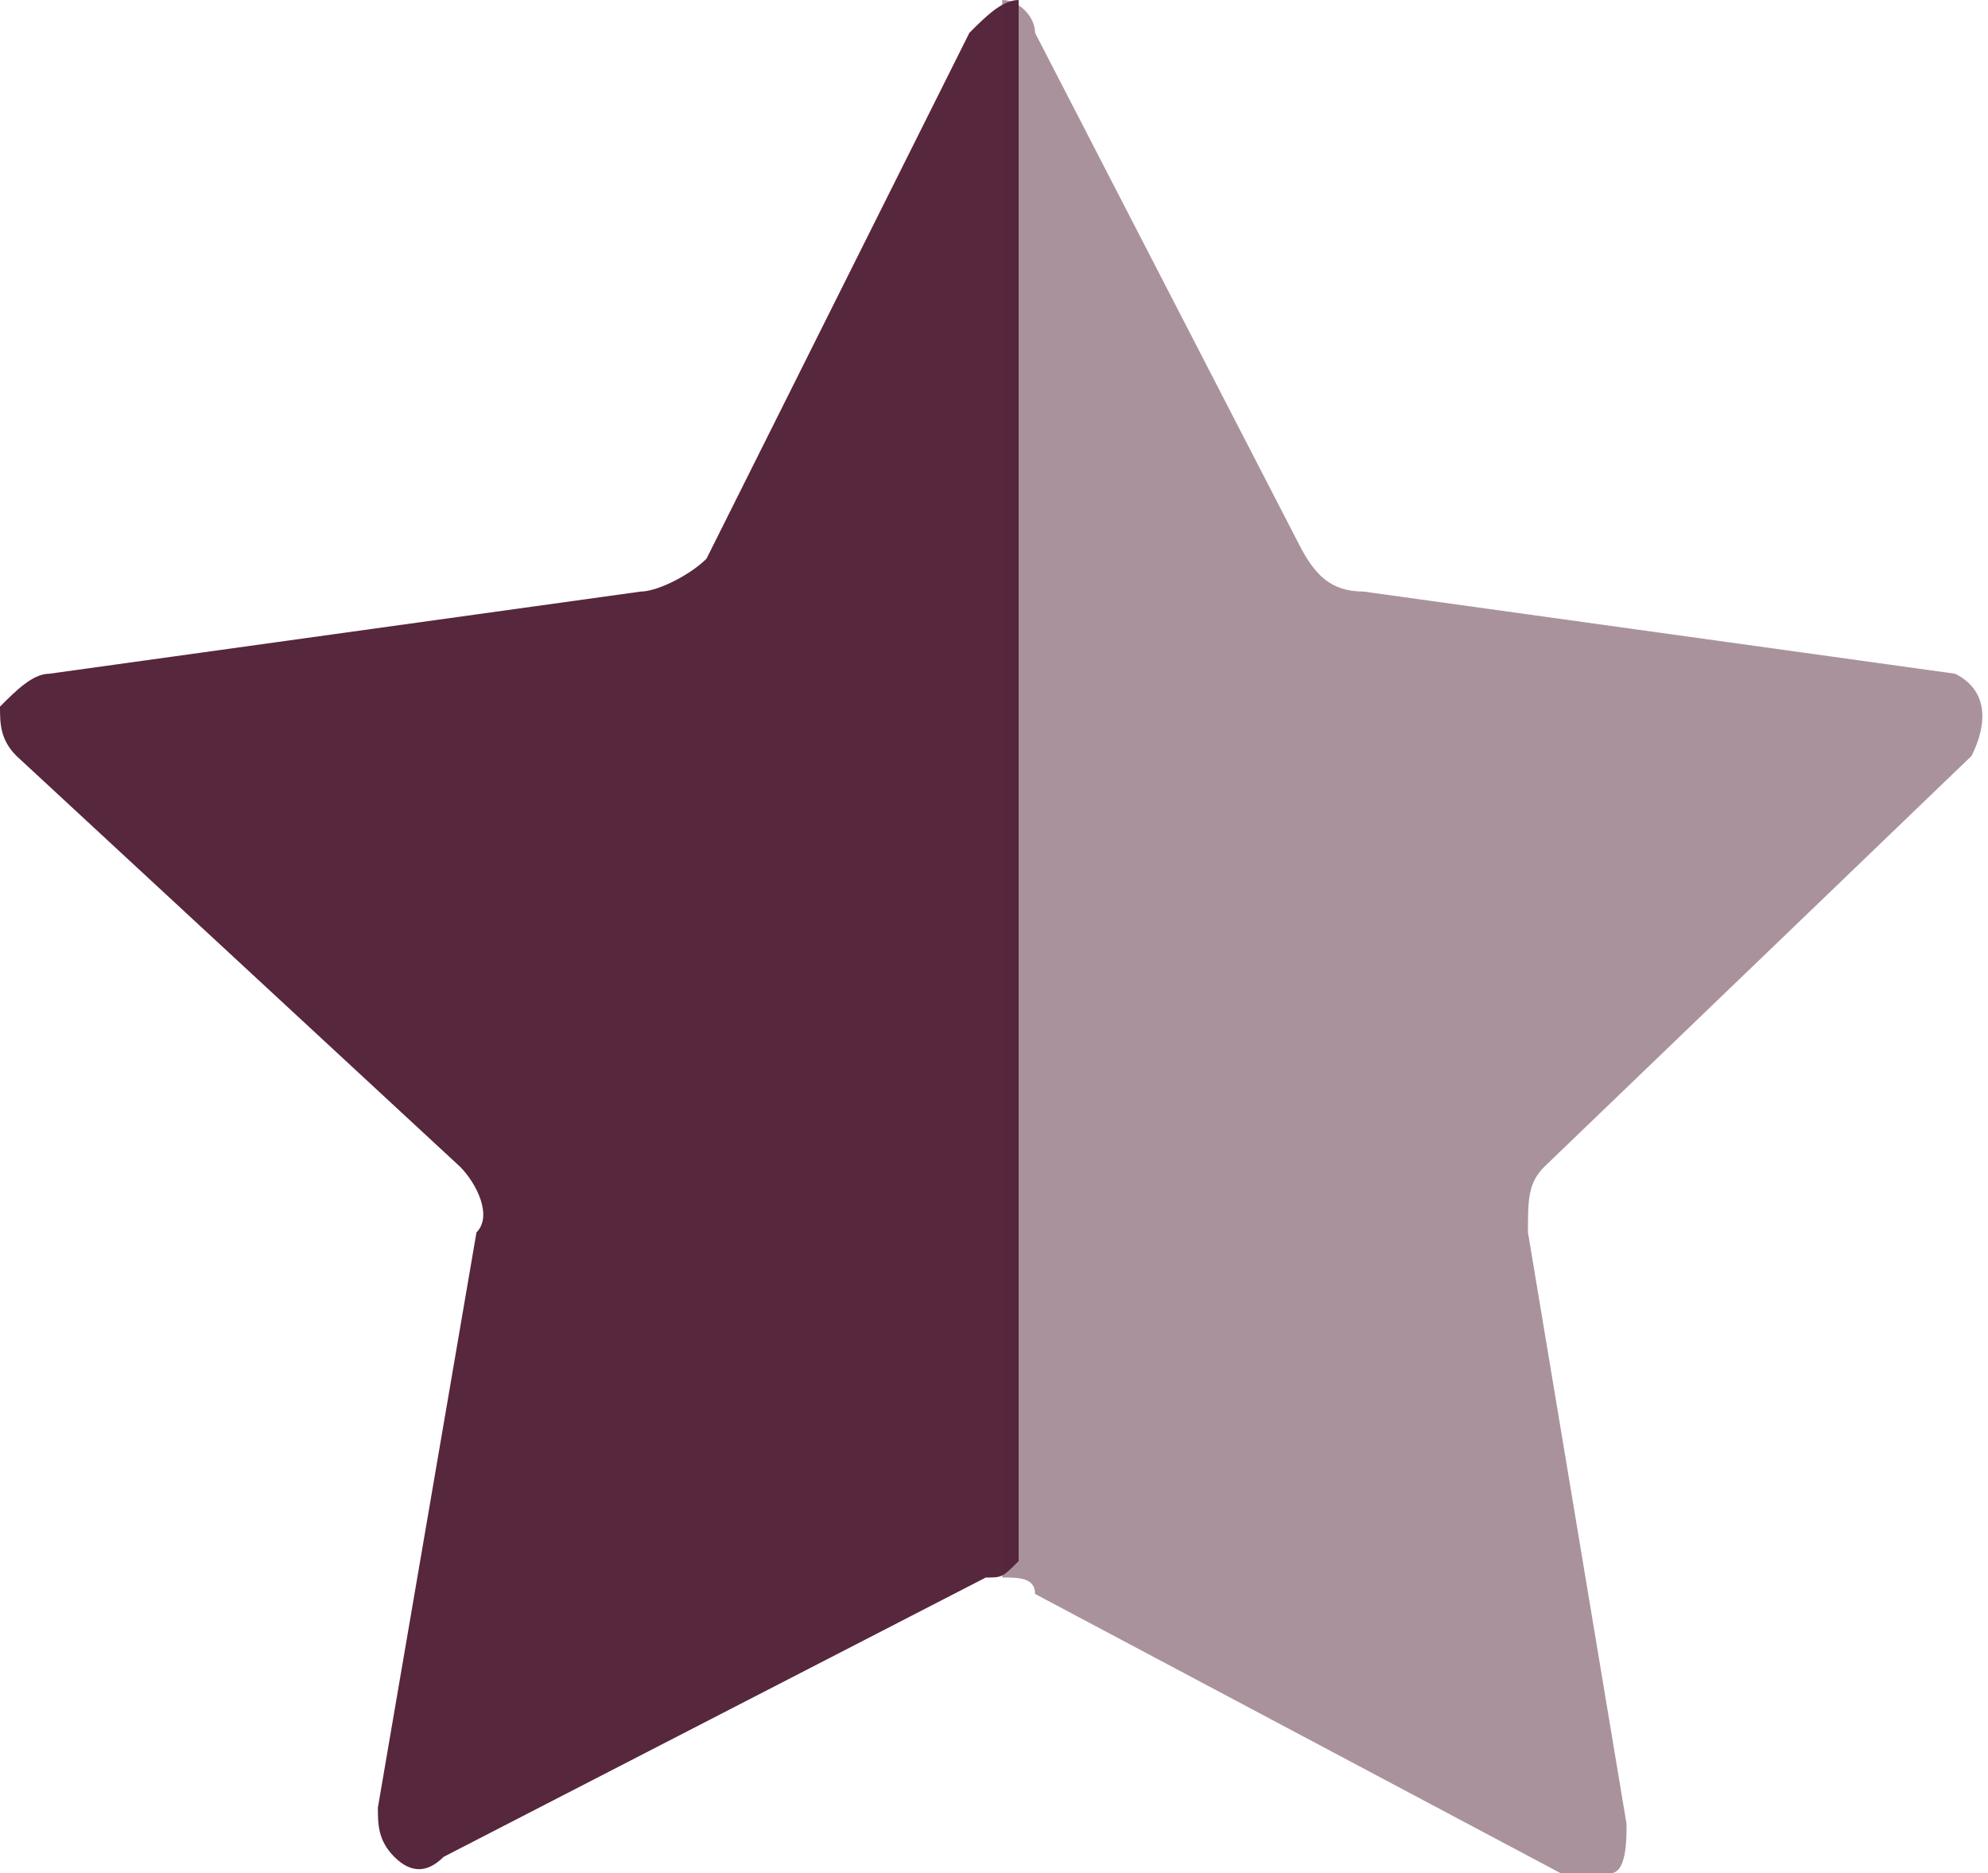 <?xml version="1.0" encoding="utf-8"?>
<!-- Generator: Adobe Illustrator 27.1.1, SVG Export Plug-In . SVG Version: 6.00 Build 0)  -->
<svg version="1.1" id="Calque_1" xmlns="http://www.w3.org/2000/svg" xmlns:xlink="http://www.w3.org/1999/xlink" x="0px" y="0px"
	 viewBox="0 0 12.1 11.4" style="enable-background:new 0 0 12.1 11.4;" xml:space="preserve">
<style type="text/css">
	.st0{fill-rule:evenodd;clip-rule:evenodd;fill:#57273D;}
	.st1{opacity:0.5;fill-rule:evenodd;clip-rule:evenodd;fill:#57273D;enable-background:new    ;}
</style>
<path class="st0" d="M6.2,0C6.1,0,6,0.1,5.9,0.2L4.3,3.4C4.2,3.5,4,3.6,3.9,3.6L0.3,4.1C0.2,4.1,0.1,4.2,0,4.3c0,0.1,0,0.2,0.1,0.3
	l2.7,2.5C2.9,7.2,3,7.4,2.9,7.5L2.3,11c0,0.1,0,0.2,0.1,0.3s0.2,0.1,0.3,0l0,0L6,9.6c0.1,0,0.1,0,0.2-0.1"/>
<path class="st1" d="M6.1,9.6c0.1,0,0.2,0,0.2,0.1l3.2,1.7c0.1,0.1,0.2,0,0.3,0s0.1-0.2,0.1-0.3L9.3,7.5c0-0.2,0-0.3,0.1-0.4L12,4.6
	c0.1-0.2,0.1-0.4-0.1-0.5l0,0L8.3,3.6C8.1,3.6,8,3.5,7.9,3.3L6.3,0.2C6.3,0.1,6.2,0,6.1,0"/>
</svg>
